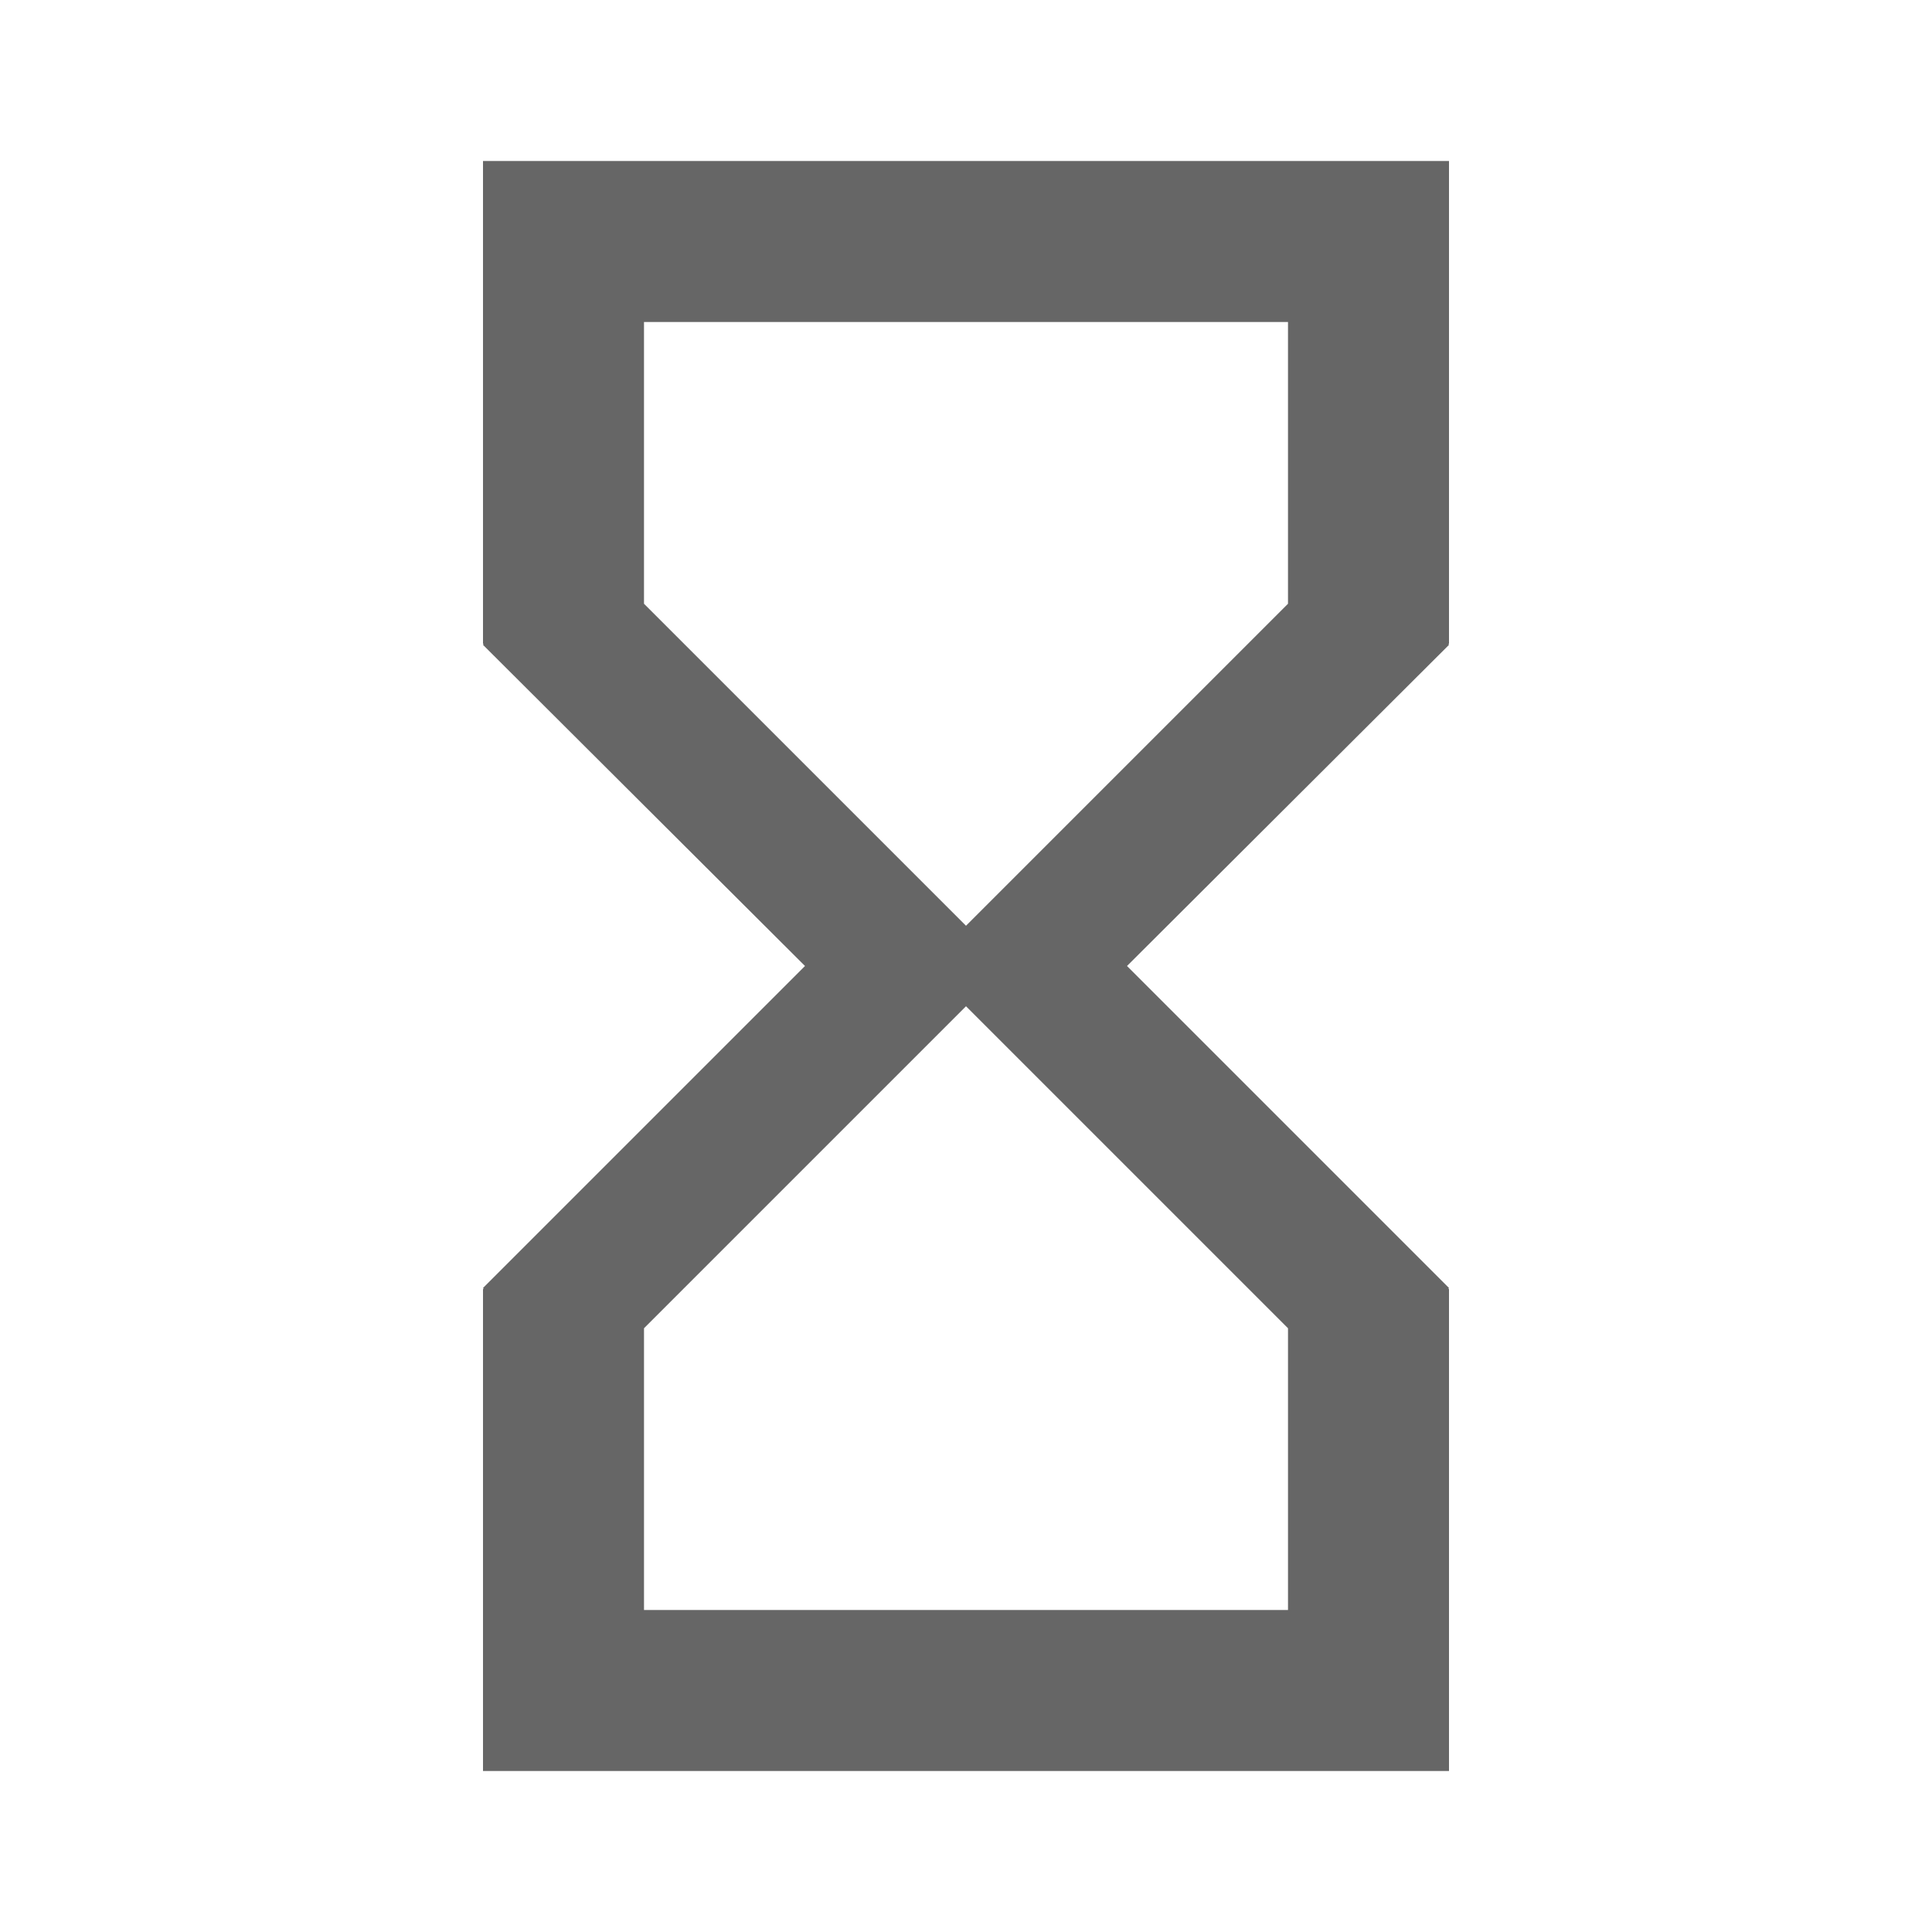 <!-- Generated by IcoMoon.io -->
<svg version="1.1" xmlns="http://www.w3.org/2000/svg" width="18" height="18" viewBox="0 0 18 18">
<title>hourglass-empty-outlined</title>
<path opacity="0.6" fill="#000" d="M4.5 1.5v4.5h0.008l-0.008 0.008 3 2.992-3 3 0.008 0.008h-0.008v4.492h9v-4.492h-0.008l0.008-0.008-3-3 3-2.992-0.008-0.008h0.008v-4.5h-9zM12 12.375v2.625h-6v-2.625l3-3 3 3zM6 3h6v2.625l-3 3-3-3v-2.625z"></path>
</svg>
